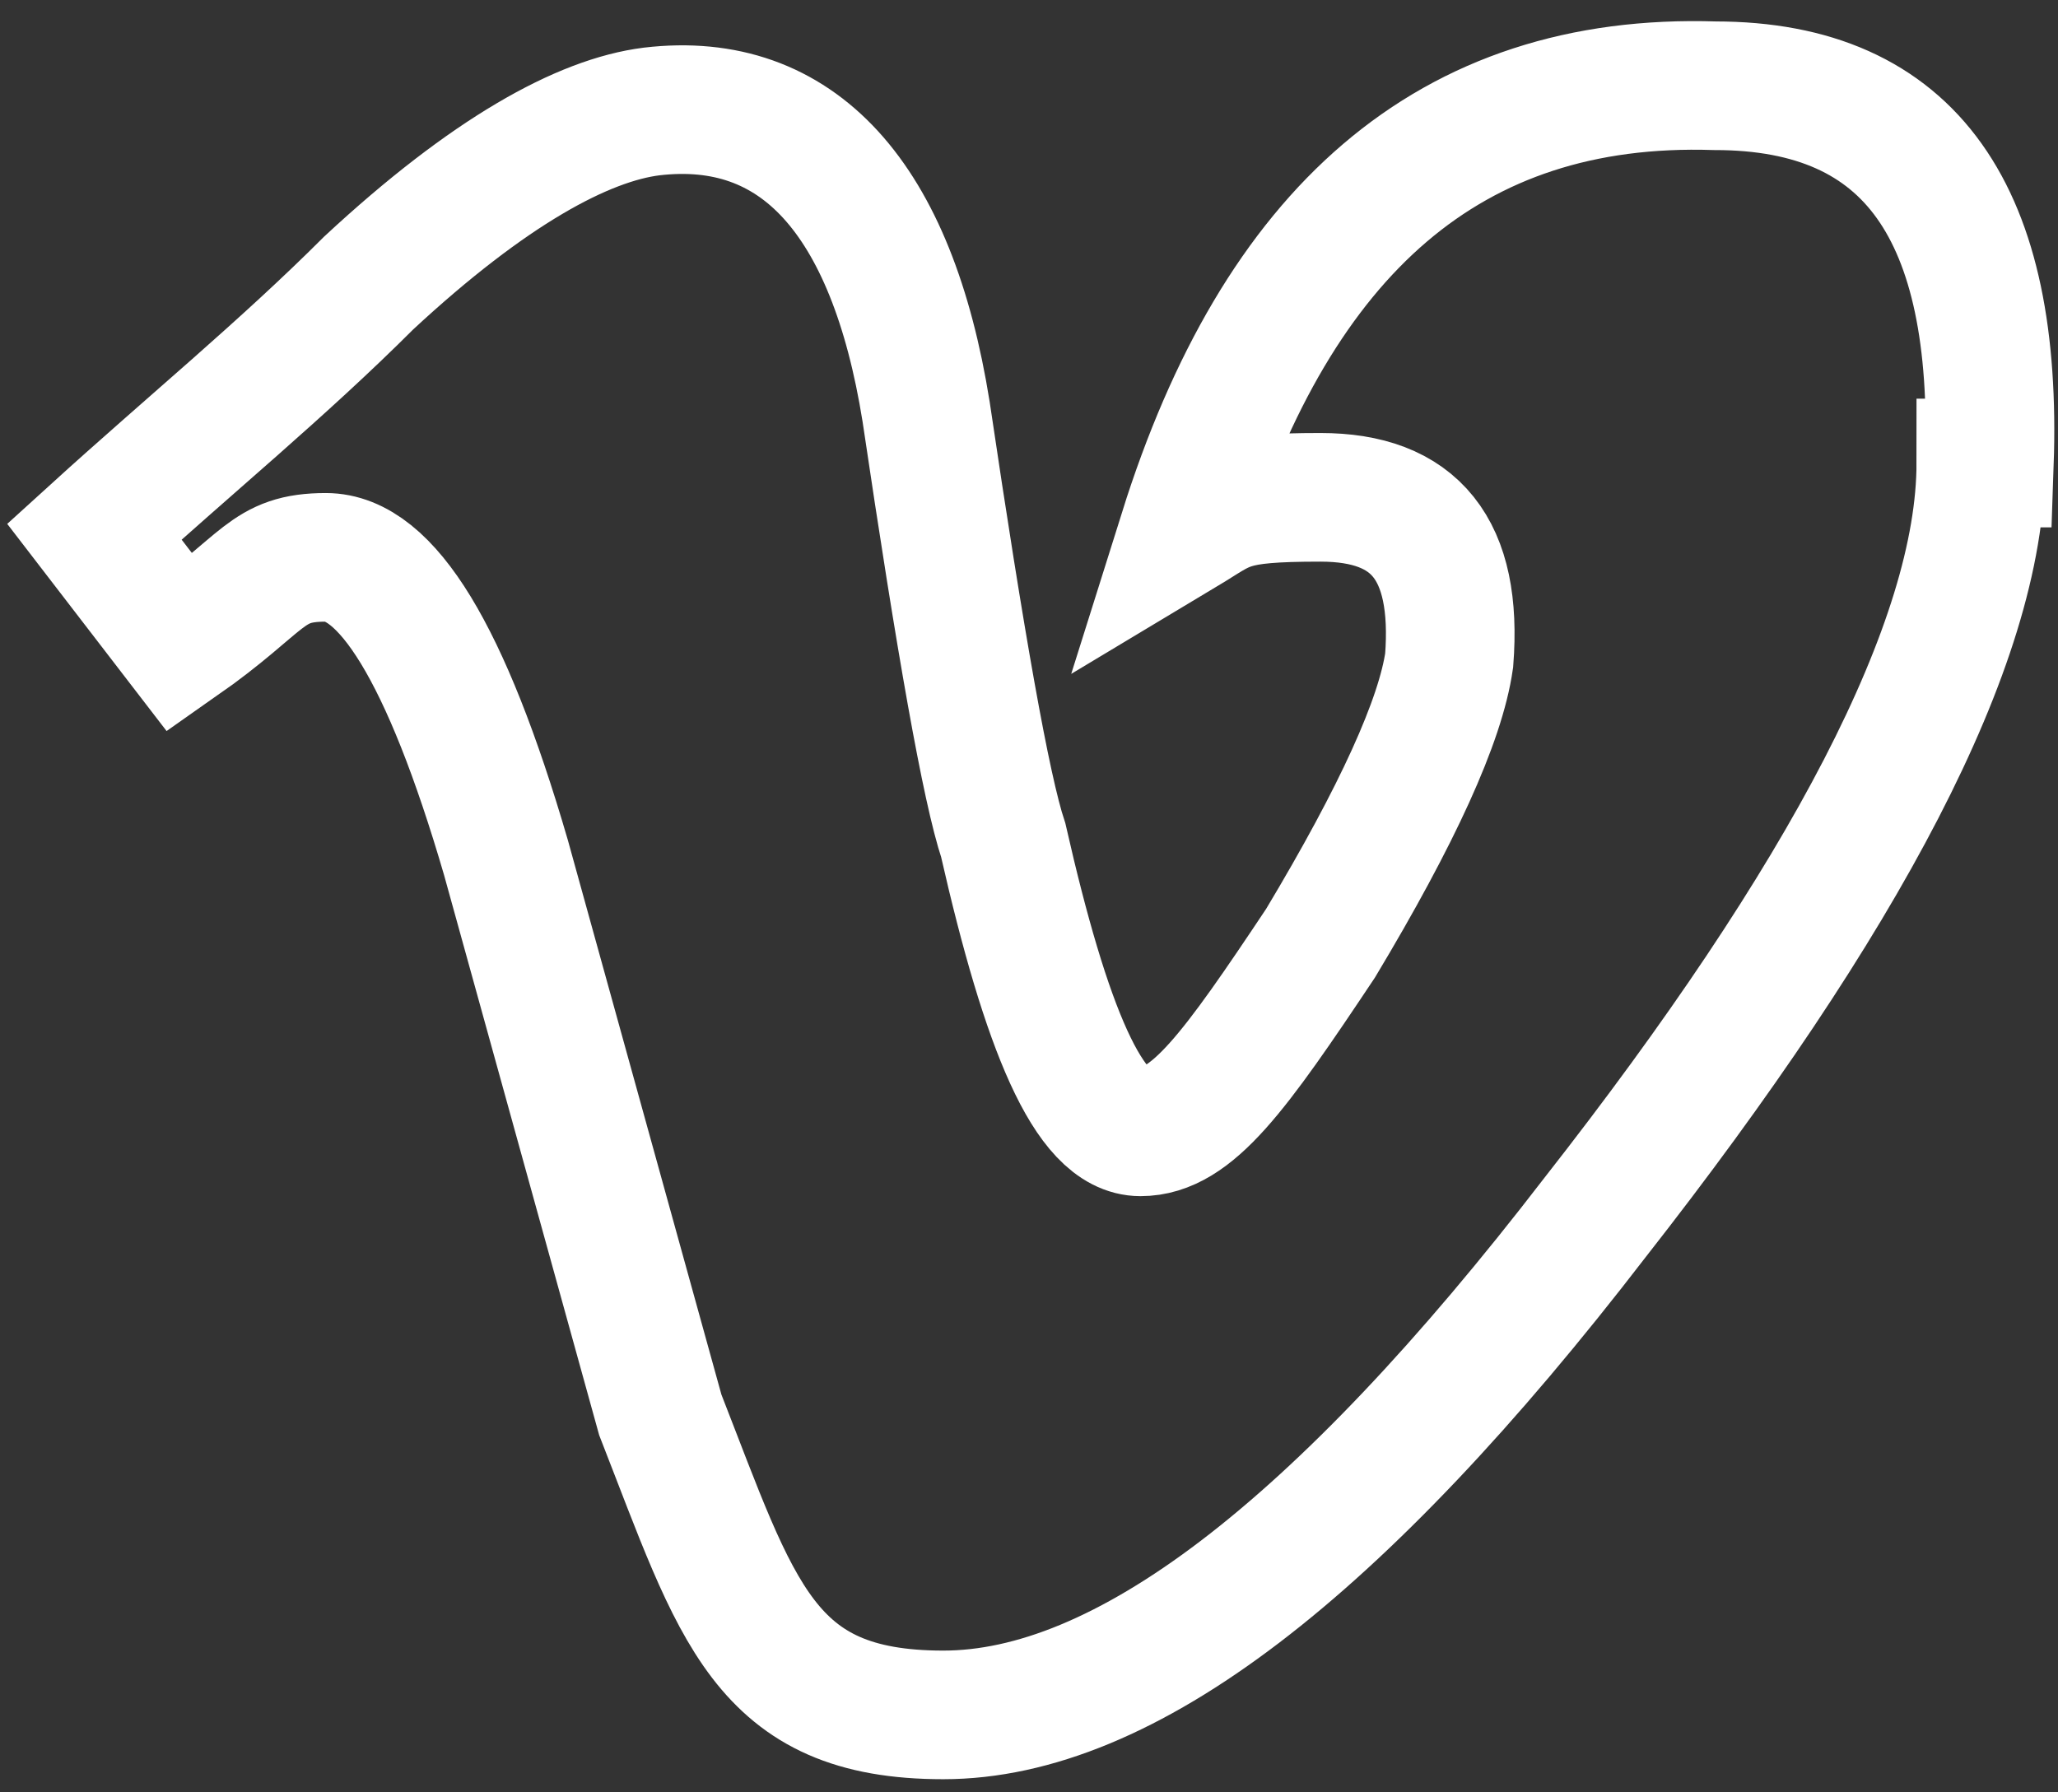 <?xml version="1.0" encoding="UTF-8"?>
<svg id="Layer_1" xmlns="http://www.w3.org/2000/svg" version="1.1" viewBox="0 0 24 20.9">
  <rect x="0" y="0" width="24" height="20.9" fill="#333333" stroke="none"/>
  <!-- Generator: Adobe Illustrator 29.3.1, SVG Export Plug-In . SVG Version: 2.1.0 Build 151)  -->
  <defs>
    <style>
      .st0 {
        fill: none;
        stroke: #fff;
        stroke-miterlimit: 10;
        stroke-width: 1.5px;
      }
    </style>
  </defs>
  <path class="st0" d="M23.1,5.4c0,2.1-1.6,5.1-4.5,8.8-3,3.9-5.5,5.8-7.6,5.8s-2.4-1.2-3.3-3.5l-1.8-6.5c-.7-2.4-1.4-3.5-2.1-3.5s-.7.3-1.7,1l-1-1.3c1.1-1,2.2-1.9,3.2-2.9,1.4-1.3,2.5-1.9,3.3-2,1.7-.2,2.8,1,3.2,3.5.4,2.7.7,4.4.9,5,.5,2.2,1,3.4,1.6,3.4s1.1-.7,2.1-2.2c.9-1.5,1.4-2.6,1.5-3.3.1-1.3-.4-1.9-1.5-1.9s-1.1.1-1.6.4c1.1-3.5,3.1-5.3,6.2-5.2,2.3,0,3.3,1.5,3.2,4.4h0Z"/>
</svg>